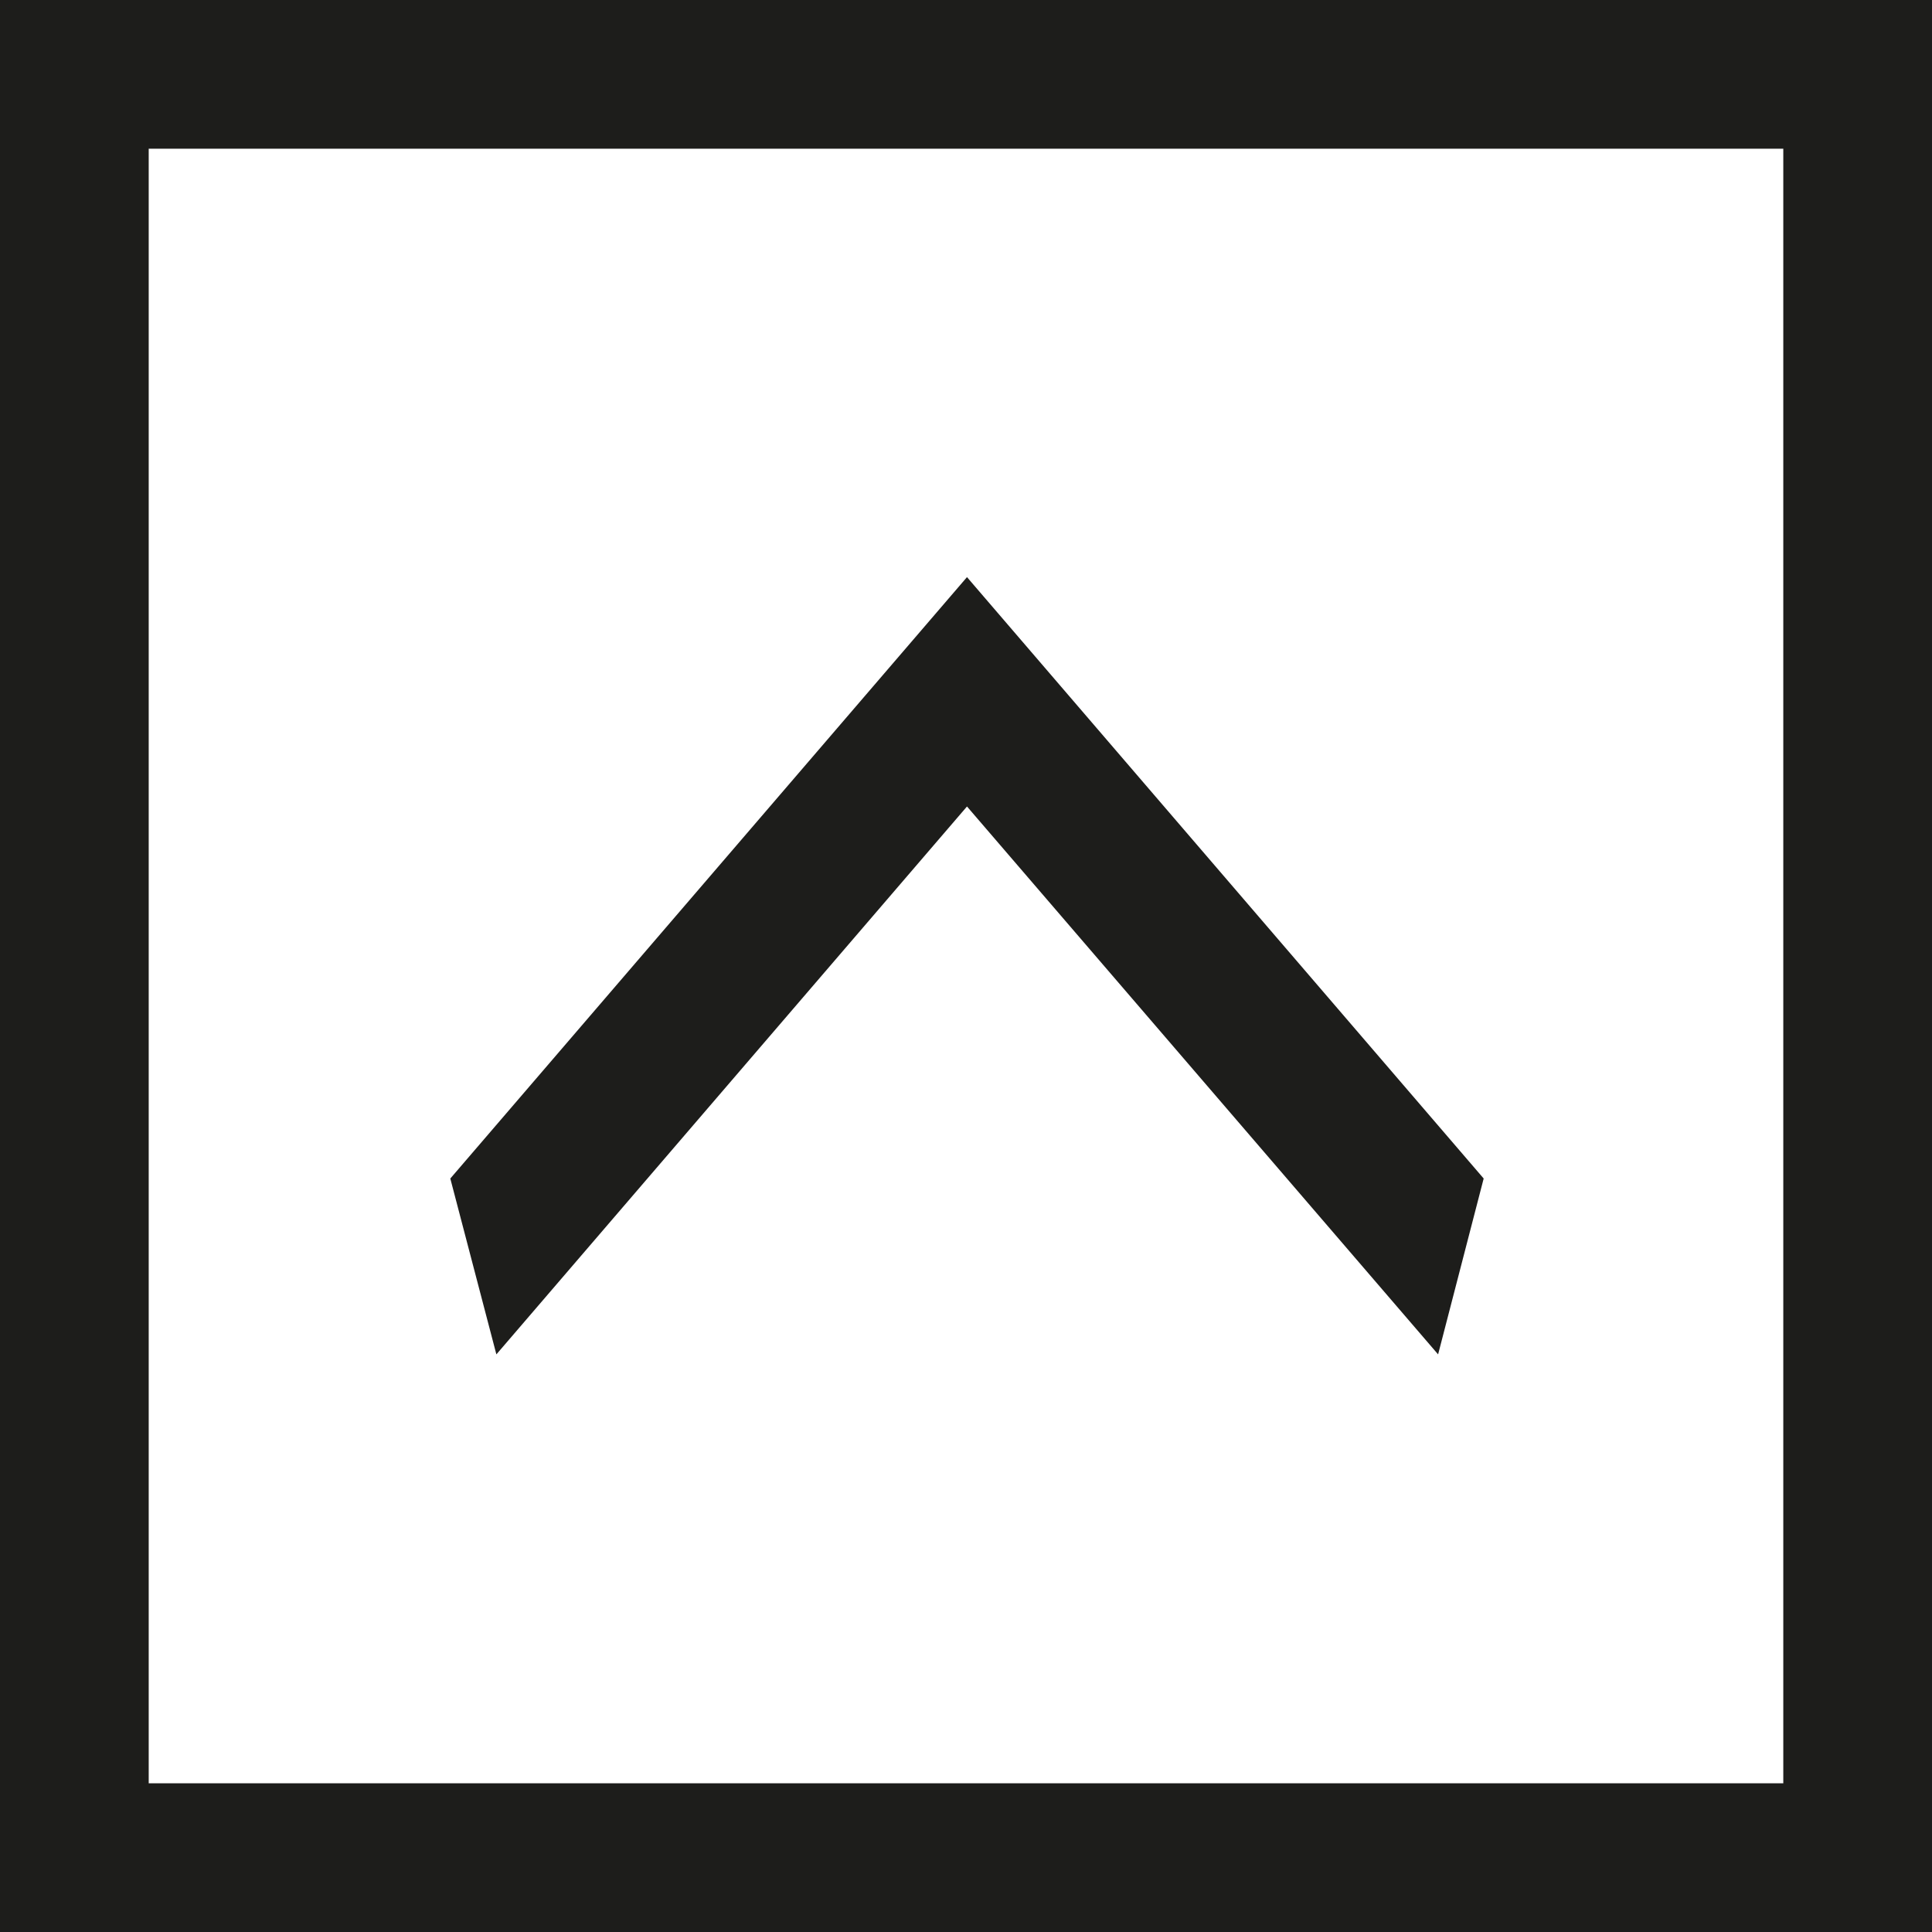 <?xml version="1.0" encoding="UTF-8"?>
<svg id="Capa_2" data-name="Capa 2" xmlns="http://www.w3.org/2000/svg" viewBox="0 0 39 39">
  <rect x="0" y="0" width="39" height="39" fill="#808080" stroke="none"/>
  <defs>
    <style>
      .cls-1 {
        fill: #1d1d1b;
      }

      .cls-2 {
        fill: #fff;
      }
    </style>
  </defs>
  <g id="elementos">
    <g>
      <rect class="cls-2" x="3" y="3" width="33" height="33"/>
      <polygon class="cls-1" points="10.02 27.34 19.52 16.28 29.03 27.34 29.95 23.79 19.52 11.65 9.09 23.79 10.02 27.34"/>
      <path class="cls-1" d="M39,39H0V0h39v39ZM3,36h33V3H3v33Z"/>
    </g>
  </g>
</svg>